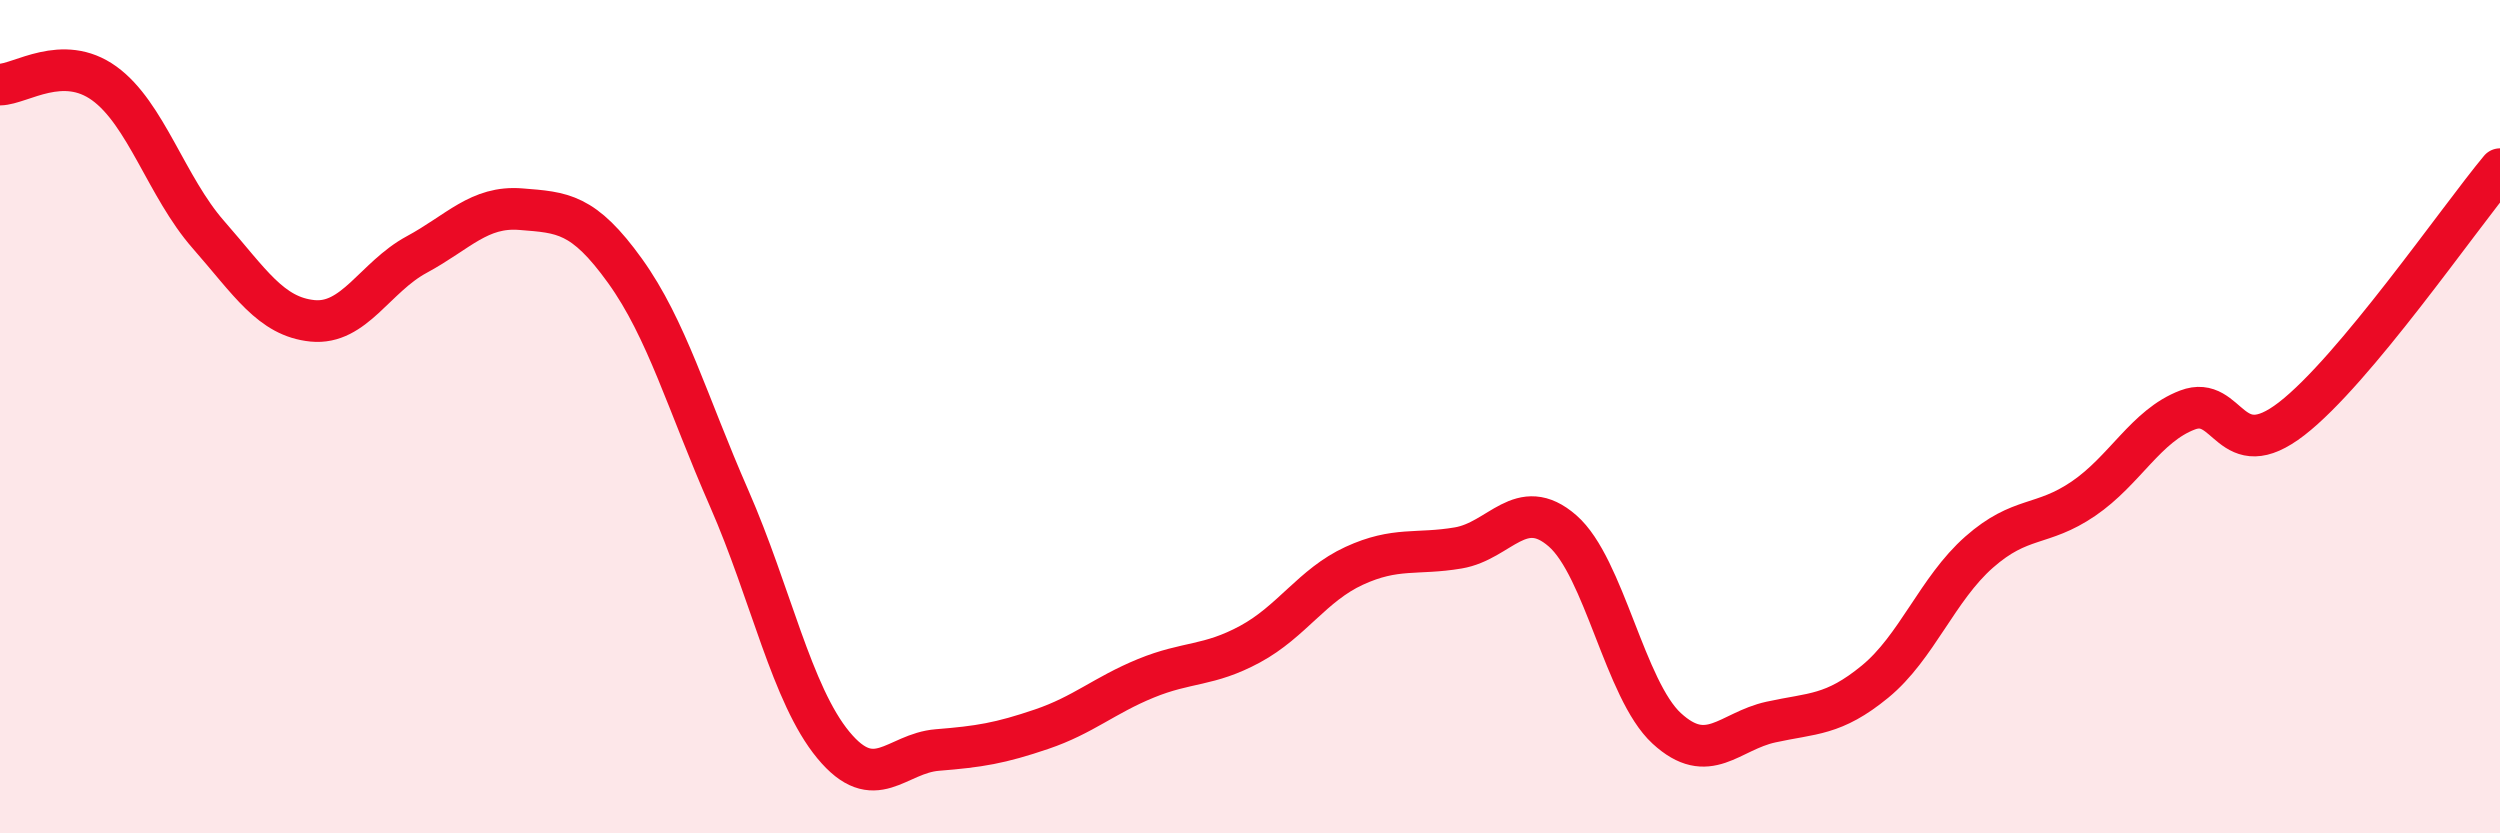 
    <svg width="60" height="20" viewBox="0 0 60 20" xmlns="http://www.w3.org/2000/svg">
      <path
        d="M 0,2.03 C 0.5,2.02 1.5,1.28 2.5,2 C 3.5,2.72 4,4.49 5,5.63 C 6,6.77 6.5,7.6 7.5,7.7 C 8.5,7.8 9,6.65 10,6.11 C 11,5.57 11.5,4.94 12.5,5.02 C 13.5,5.1 14,5.11 15,6.5 C 16,7.89 16.5,9.68 17.5,11.96 C 18.5,14.24 19,16.67 20,17.88 C 21,19.09 21.5,18.08 22.5,18 C 23.5,17.92 24,17.84 25,17.5 C 26,17.16 26.5,16.69 27.5,16.28 C 28.5,15.87 29,16 30,15.46 C 31,14.92 31.5,14.04 32.5,13.58 C 33.5,13.12 34,13.32 35,13.15 C 36,12.98 36.5,11.87 37.5,12.74 C 38.5,13.61 39,16.56 40,17.48 C 41,18.4 41.5,17.55 42.5,17.33 C 43.5,17.11 44,17.18 45,16.36 C 46,15.54 46.5,14.13 47.5,13.25 C 48.5,12.37 49,12.65 50,11.97 C 51,11.29 51.5,10.22 52.5,9.84 C 53.5,9.46 53.5,11.21 55,10.05 C 56.5,8.89 59,5.26 60,4.06L60 20L0 20Z"
        fill="#EB0A25"
        opacity="0.1"
        stroke-linecap="round"
        stroke-linejoin="round"
      />
      <path
        d="M 0,2.03 C 0.5,2.02 1.5,1.28 2.5,2 C 3.5,2.72 4,4.49 5,5.63 C 6,6.77 6.5,7.6 7.5,7.7 C 8.5,7.8 9,6.65 10,6.11 C 11,5.57 11.5,4.94 12.5,5.02 C 13.5,5.1 14,5.11 15,6.5 C 16,7.89 16.5,9.68 17.5,11.96 C 18.5,14.24 19,16.67 20,17.88 C 21,19.09 21.5,18.08 22.5,18 C 23.5,17.92 24,17.84 25,17.5 C 26,17.16 26.5,16.69 27.5,16.28 C 28.5,15.87 29,16 30,15.46 C 31,14.92 31.5,14.04 32.5,13.58 C 33.5,13.12 34,13.32 35,13.15 C 36,12.98 36.5,11.87 37.5,12.74 C 38.5,13.61 39,16.56 40,17.48 C 41,18.4 41.5,17.55 42.5,17.33 C 43.5,17.11 44,17.18 45,16.36 C 46,15.54 46.5,14.13 47.5,13.25 C 48.5,12.37 49,12.65 50,11.97 C 51,11.29 51.5,10.22 52.5,9.84 C 53.5,9.46 53.5,11.21 55,10.05 C 56.5,8.89 59,5.26 60,4.06"
        stroke="#EB0A25"
        stroke-width="1"
        fill="none"
        stroke-linecap="round"
        stroke-linejoin="round"
      />
    </svg>
  